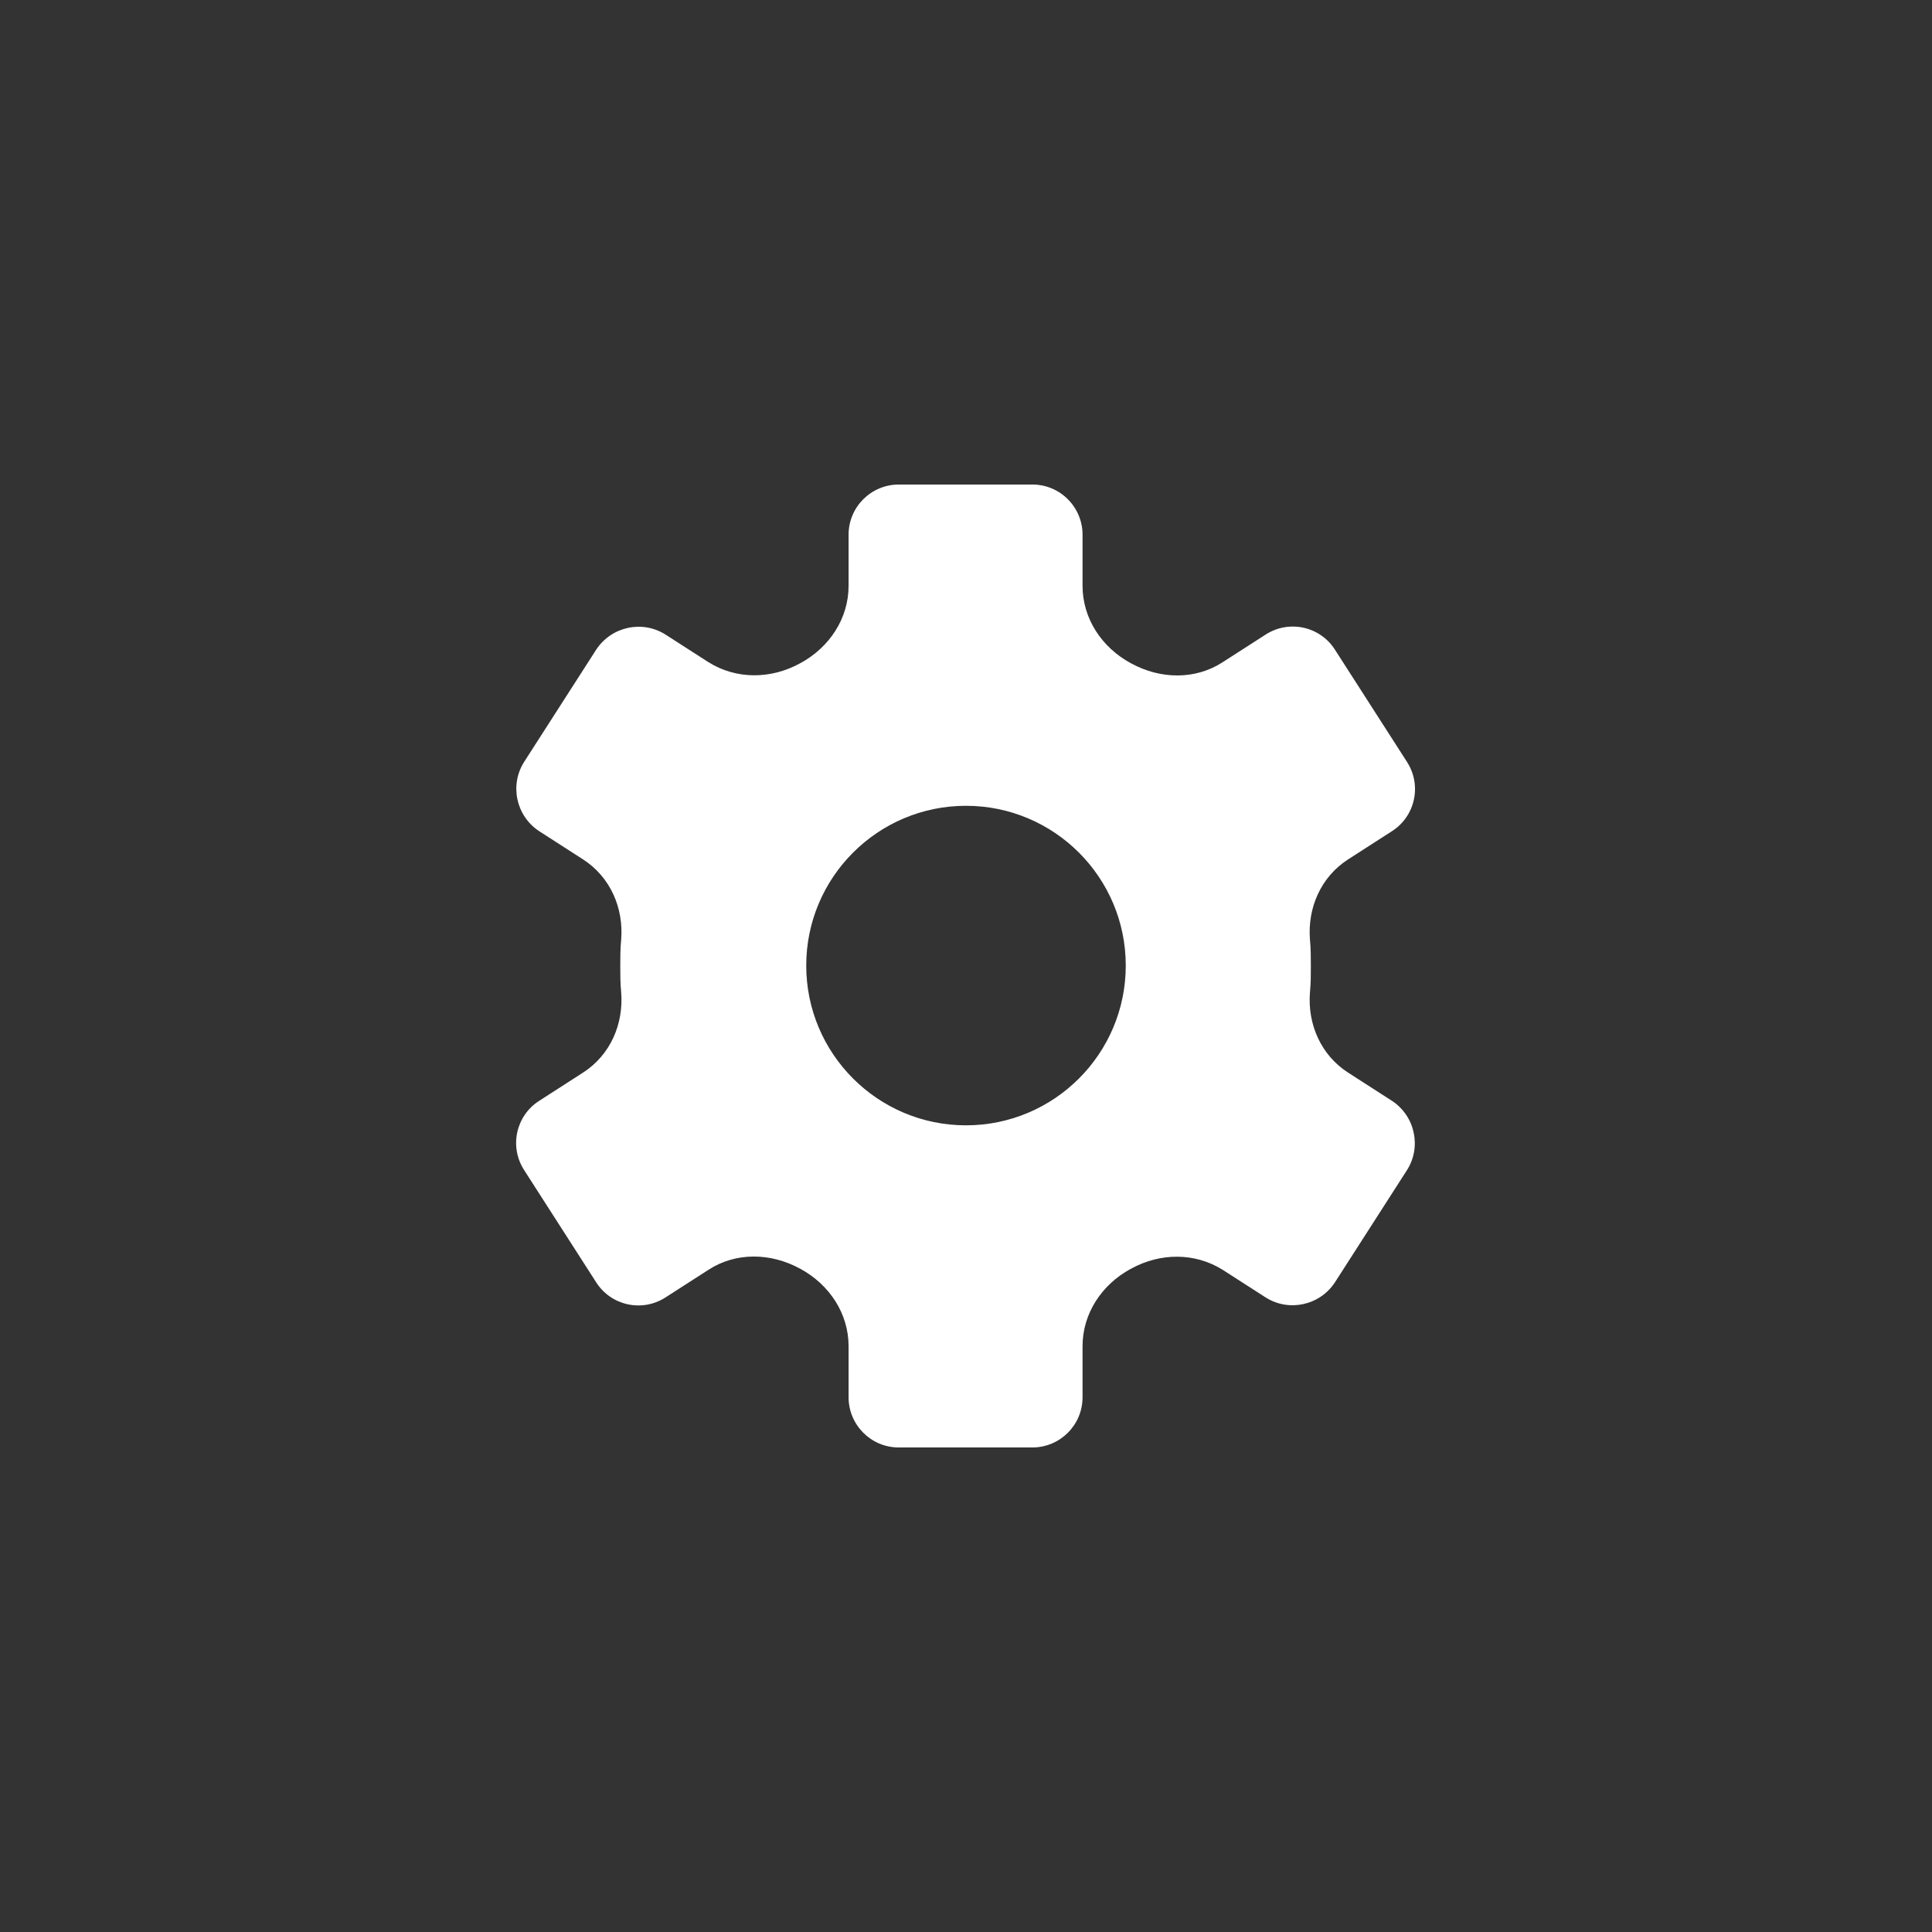 <?xml version="1.0" encoding="UTF-8"?>
<svg id="Layer_2" xmlns="http://www.w3.org/2000/svg" xmlns:xlink="http://www.w3.org/1999/xlink"
    viewBox="0 0 44.26 44.26">
    <rect x="0" y="0" width="44.26" height="44.26" fill="#333333" stroke="none"/>
    <defs>
        <style>.cls-1{fill:url(#linear-gradient);}.cls-2{fill:#fff;}</style>
        <linearGradient id="linear-gradient" x1="22.13" y1="-11.84" x2="22.13" y2="47.45"
            gradientUnits="userSpaceOnUse">
            <stop offset=".2" stop-color="{colorinicial}" />
            <stop offset=".92" stop-color="{colorfinal}" />
        </linearGradient>
    </defs>
    <g id="Layer_2-2">
        <path class="cls-2"
            d="m31.89,25.22l-1.01-.65c-.62-.4-.93-1.11-.87-1.84.02-.2.02-.4.02-.6s0-.4-.02-.6c-.06-.73.25-1.44.87-1.84l1.01-.65c.53-.34.69-1.05.34-1.59l-1.65-2.57c-.34-.53-1.05-.69-1.59-.34l-.98.63c-.63.41-1.43.39-2.09.03,0,0-.01,0-.02-.01-.66-.36-1.1-1.02-1.1-1.77v-1.17c0-.63-.51-1.15-1.15-1.15h-3.06c-.63,0-1.15.51-1.15,1.15v1.17c0,.75-.44,1.41-1.1,1.77,0,0-.01,0-.02.01-.66.36-1.45.37-2.09-.03l-.98-.63c-.53-.34-1.24-.19-1.59.34l-1.65,2.57c-.34.53-.19,1.24.34,1.59l1.01.65c.62.4.93,1.11.87,1.84-.02.2-.02.4-.02.6s0,.4.02.6c.06.73-.25,1.44-.87,1.84l-1.01.65c-.53.34-.69,1.05-.34,1.59l1.65,2.57c.34.53,1.05.69,1.59.34l.98-.63c.63-.41,1.43-.39,2.09-.03,0,0,.01,0,.02.01.66.36,1.1,1.02,1.1,1.77v1.17c0,.63.51,1.15,1.15,1.15h3.06c.63,0,1.15-.51,1.15-1.15v-1.17c0-.75.44-1.41,1.1-1.77,0,0,.01,0,.02-.01.66-.36,1.45-.37,2.09.03l.98.63c.53.34,1.24.19,1.59-.34l1.65-2.57c.34-.53.19-1.24-.34-1.59Zm-9.76.56c-2.02,0-3.66-1.64-3.66-3.66s1.64-3.66,3.66-3.66,3.66,1.64,3.66,3.66-1.64,3.66-3.66,3.66Z" />
    </g>
</svg>